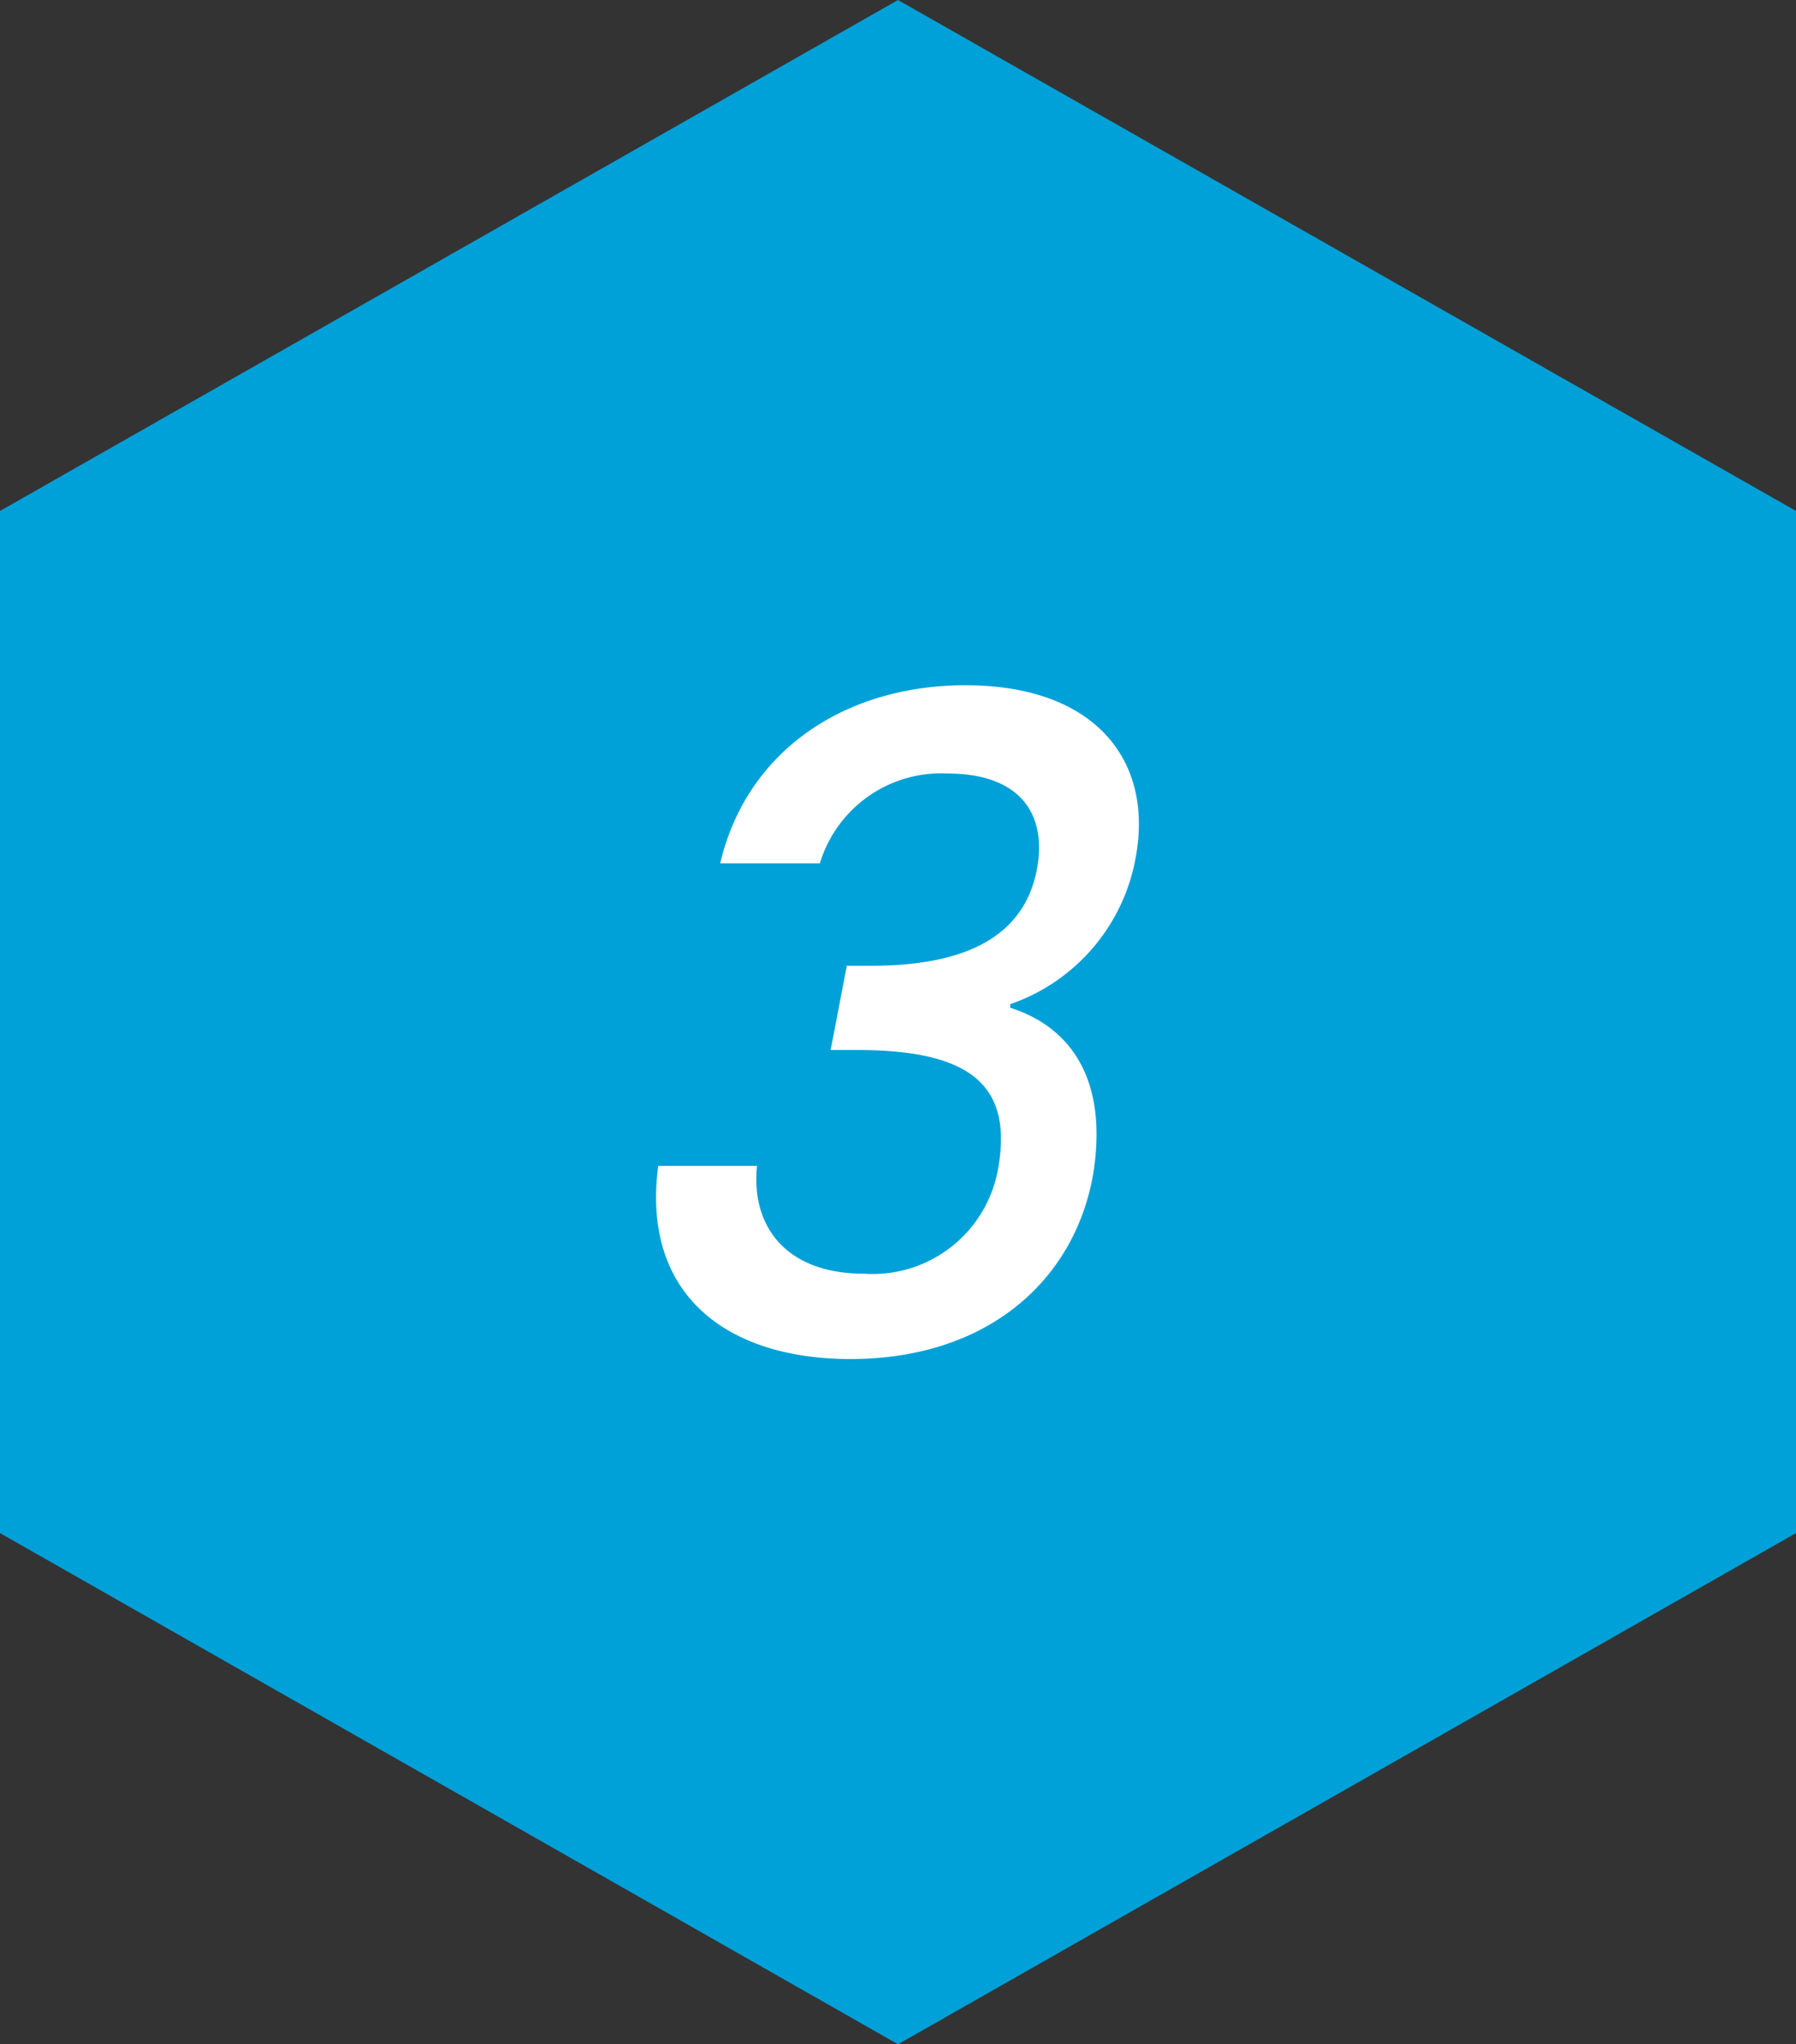 <svg id="レイヤー_2" data-name="レイヤー 2" xmlns="http://www.w3.org/2000/svg" viewBox="0 0 80 91.02"><rect x="0" y="0" width="80" height="91.02" fill="#333333" stroke="none"/><polygon points="80 68.26 80 22.75 40 0 0 22.75 0 68.26 40 91.02 80 68.26" style="fill:#00a1d8"/><path d="M43,30.51c5.8,0,8.36,3.36,7.6,7.6A8.49,8.49,0,0,1,45,44.71v.16c2.88.92,4.36,3.44,3.68,7.48C47.84,57,44,60.51,37.88,60.51c-5.52,0-9.32-2.88-8.56-8.6h4.4c-.28,2.72,1.32,4.8,4.76,4.8a5.67,5.67,0,0,0,6-4.8c.64-3.84-1.6-5.16-6.36-5.16H37L37.72,43H38.8c4.12,0,6.84-1.24,7.4-4.36.44-2.52-.88-4.2-4-4.2a5.64,5.64,0,0,0-5.68,4H32.08C33.28,33.35,37.72,30.51,43,30.51Z" style="fill:#fff"/></svg>
